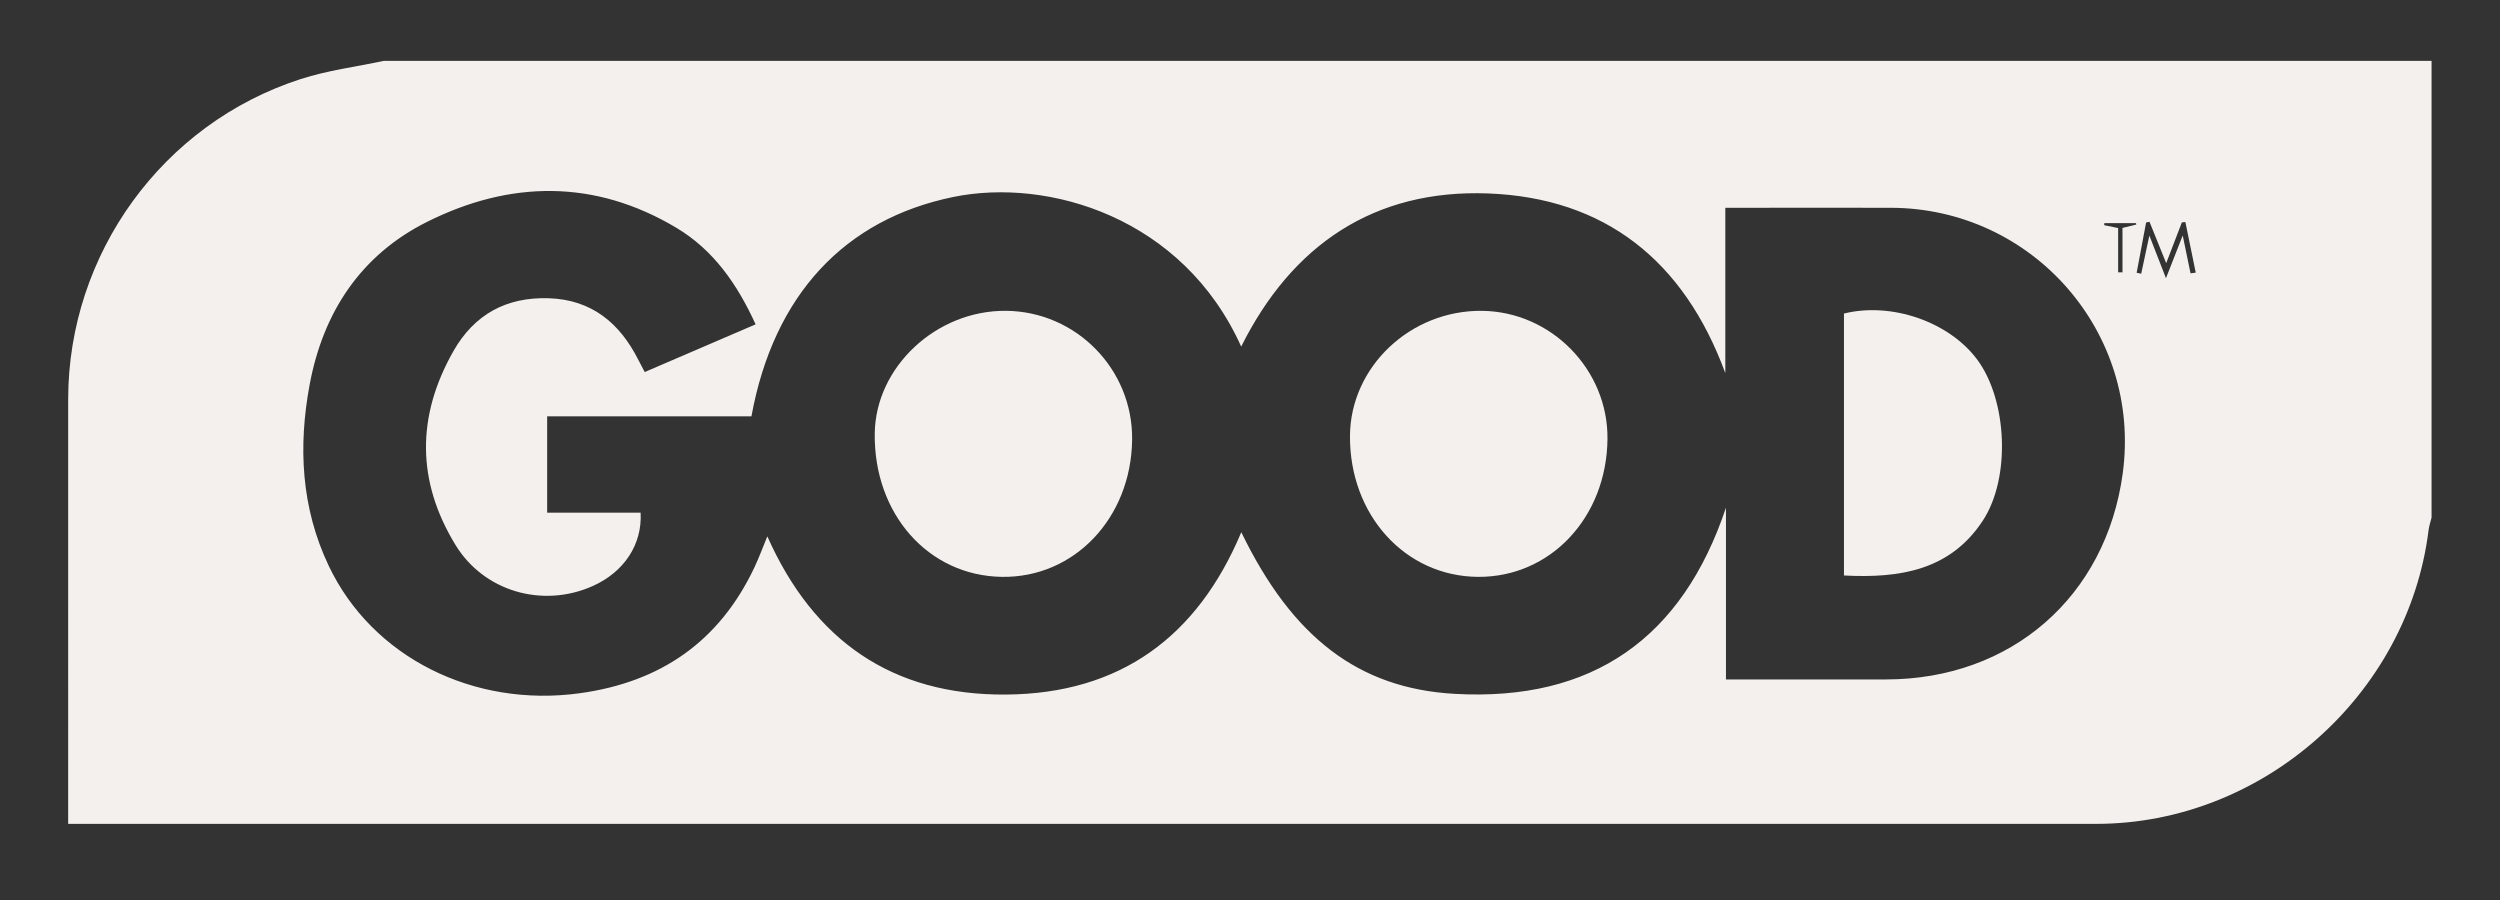 <svg width="125" height="45" viewBox="0 0 125 45" fill="none" xmlns="http://www.w3.org/2000/svg">
<rect x="0" y="0" width="125" height="45" fill="#333333" stroke="none"/>
<path d="M19.195 3.042C53.323 3.042 87.45 3.042 121.578 3.042V25.881C121.527 26.091 121.454 26.299 121.428 26.512C120.403 34.748 113.131 41.191 104.816 41.193C71.288 41.198 37.761 41.195 4.234 41.195H3.408C3.408 40.843 3.408 40.601 3.408 40.359C3.408 33.558 3.404 26.757 3.409 19.956C3.414 12.699 8.119 6.184 15.035 3.953C16.379 3.519 17.806 3.339 19.195 3.042ZM86.266 18.656C84.194 13.02 80.241 9.893 74.405 9.672C68.702 9.456 64.59 12.254 62.06 17.33C59.147 10.854 52.403 8.88 47.676 9.846C42.243 10.957 38.685 14.735 37.572 20.816H27.358V25.635H32.031C32.117 27.227 31.2 28.605 29.634 29.303C27.134 30.418 24.199 29.578 22.776 27.25C20.823 24.057 20.827 20.801 22.672 17.554C23.715 15.718 25.323 14.844 27.434 14.912C29.587 14.981 30.988 16.154 31.92 17.999C32.015 18.189 32.117 18.375 32.236 18.602C34.108 17.797 35.926 17.014 37.78 16.217C36.862 14.207 35.674 12.498 33.824 11.393C29.739 8.954 25.5 9.017 21.347 11.096C18.045 12.749 16.161 15.604 15.485 19.218C14.903 22.329 15.058 25.392 16.437 28.292C18.618 32.877 23.695 35.389 28.98 34.663C33.039 34.106 35.967 32.073 37.718 28.376C37.953 27.88 38.141 27.363 38.366 26.818C40.679 32.017 44.6 34.774 50.306 34.728C56.022 34.682 59.874 31.83 62.065 26.611C64.611 31.863 67.919 34.422 72.737 34.693C79.625 35.079 84.115 31.912 86.298 25.384V33.974C86.588 33.974 86.828 33.974 87.068 33.974C89.481 33.973 91.893 33.974 94.306 33.972C100.564 33.966 105.304 29.833 106.138 23.659C107.086 16.629 101.644 10.403 94.534 10.389C92.047 10.384 89.561 10.389 87.074 10.389C86.816 10.389 86.558 10.389 86.266 10.389L86.266 18.656ZM109.527 13.669C109.614 13.656 109.7 13.643 109.787 13.63C109.614 12.787 109.442 11.945 109.269 11.102C109.21 11.108 109.152 11.114 109.093 11.12C108.847 11.761 108.601 12.401 108.31 13.159C107.999 12.389 107.737 11.74 107.475 11.09C107.419 11.101 107.362 11.113 107.305 11.124C107.147 11.962 106.99 12.8 106.832 13.638C106.908 13.654 106.984 13.669 107.06 13.685C107.184 13.106 107.308 12.528 107.468 11.778C107.768 12.546 107.999 13.14 108.298 13.91C108.609 13.116 108.843 12.519 109.136 11.773C109.288 12.511 109.408 13.09 109.527 13.669ZM105.907 13.615C105.98 13.617 106.052 13.618 106.124 13.619V11.396C106.435 11.32 106.626 11.274 106.817 11.227L106.798 11.158H105.214C105.213 11.192 105.212 11.226 105.212 11.26C105.413 11.301 105.615 11.343 105.907 11.403V13.615Z" fill="#F4F0EE"/>
<path d="M56.606 21.989C56.558 25.903 53.71 28.899 50.091 28.843C46.419 28.787 43.687 25.704 43.737 21.675C43.778 18.344 46.817 15.507 50.307 15.541C53.82 15.577 56.65 18.473 56.606 21.989Z" fill="#F4F0EE"/>
<path d="M80.374 21.948C80.335 25.873 77.519 28.87 73.897 28.843C70.256 28.816 67.473 25.749 67.499 21.791C67.522 18.34 70.522 15.501 74.103 15.542C77.565 15.581 80.409 18.487 80.374 21.948Z" fill="#F4F0EE"/>
<path d="M92.198 28.774V15.677C94.577 15.086 97.468 16.094 98.869 17.991C100.359 20.009 100.55 23.884 99.14 26.033C97.513 28.513 94.992 28.922 92.198 28.774Z" fill="#F4F0EE"/>
</svg>
